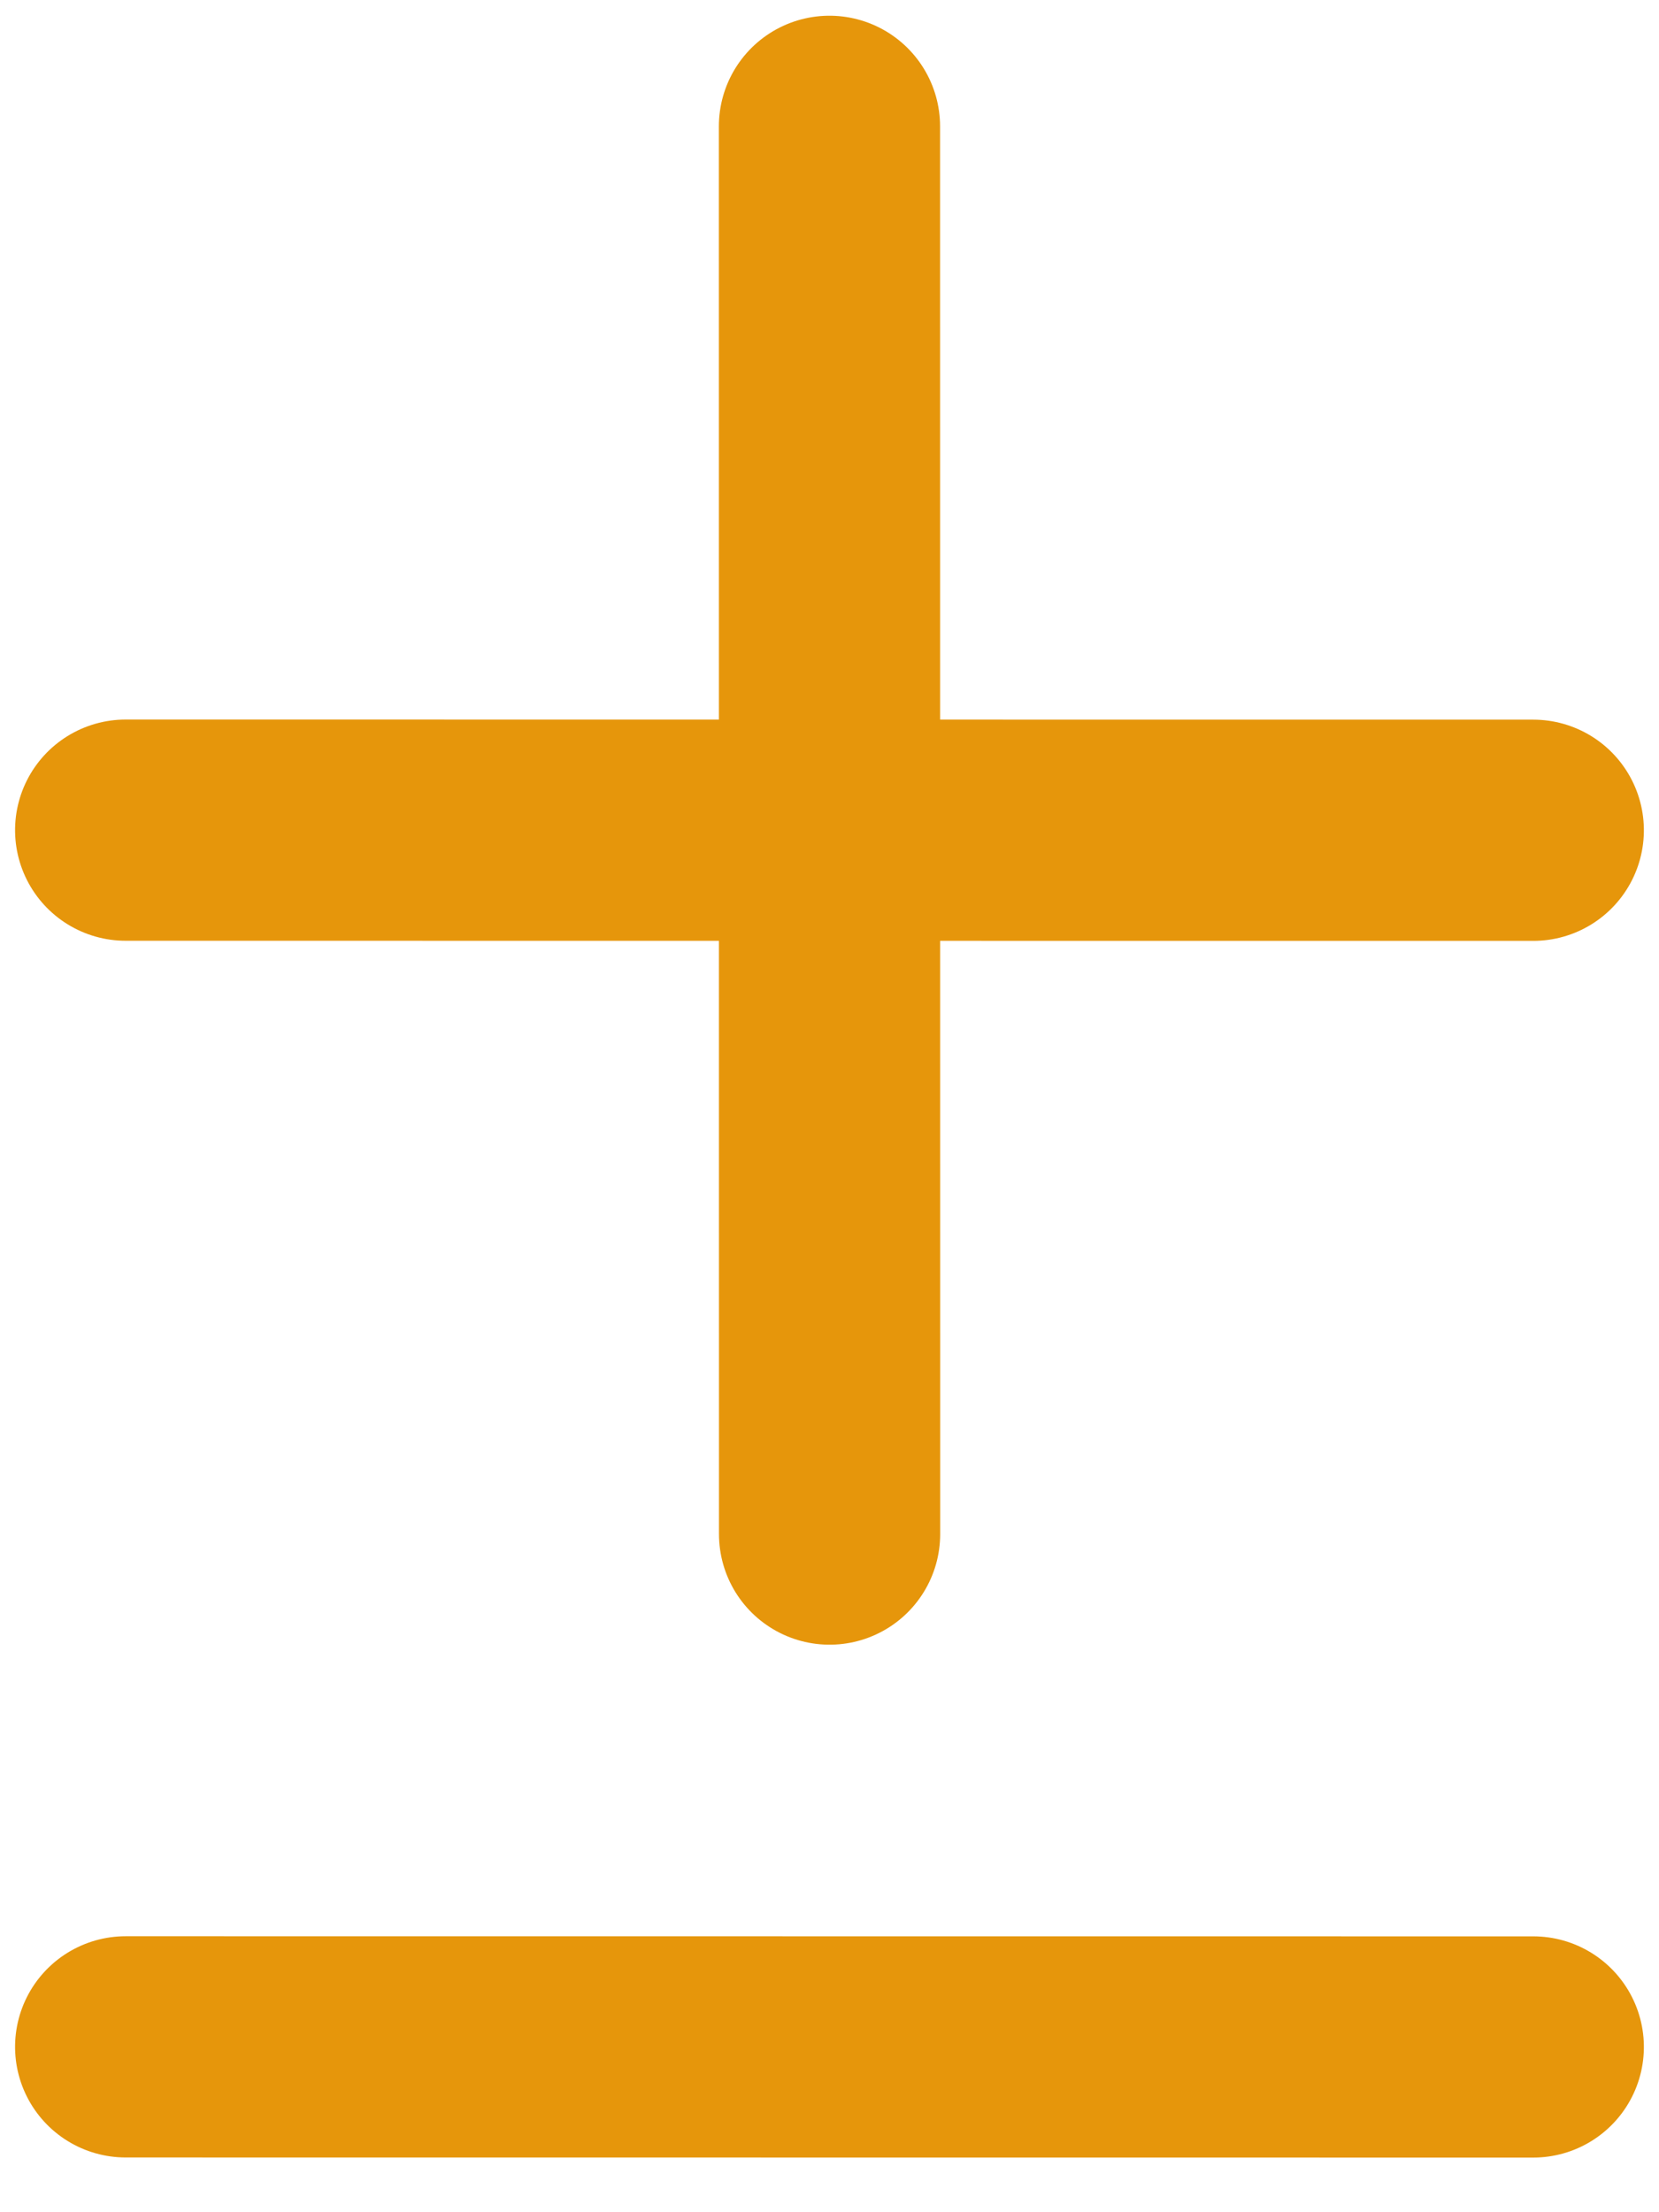 <svg xmlns="http://www.w3.org/2000/svg" xmlns:xlink="http://www.w3.org/1999/xlink" width="15" height="20" viewBox="0 0 15 20">
  <defs>
    <clipPath id="clip-path">
      <path id="パス_46208" data-name="パス 46208" d="M0,0H15V20H0Z" transform="translate(516.001 6636.438)" fill="none" stroke="#707070" stroke-width="1"/>
    </clipPath>
  </defs>
  <g id="マスクグループ_34" data-name="マスクグループ 34" transform="translate(-516.001 -6636.438)" clip-path="url(#clip-path)">
    <g id="グループ_11802" data-name="グループ 11802" transform="translate(4838.676 1578.25) rotate(45)">
      <line id="線_2006" data-name="線 2006" x1="0.001" y2="12.727" transform="translate(535.196 6628.776) rotate(45)" fill="none" stroke="#E6960B" stroke-linecap="round" stroke-width="2"/>
      <line id="線_2007" data-name="線 2007" x2="0.001" y2="12.727" transform="translate(535.197 6637.775) rotate(135)" fill="none" stroke="#E6960B" stroke-linecap="round" stroke-width="2"/>
      <line id="線_2008" data-name="線 2008" x1="0.001" y2="12.727" transform="translate(542.974 6636.554) rotate(45)" fill="none" stroke="#E6960B" stroke-linecap="round" stroke-width="2"/>
    </g>
  </g>
</svg>
